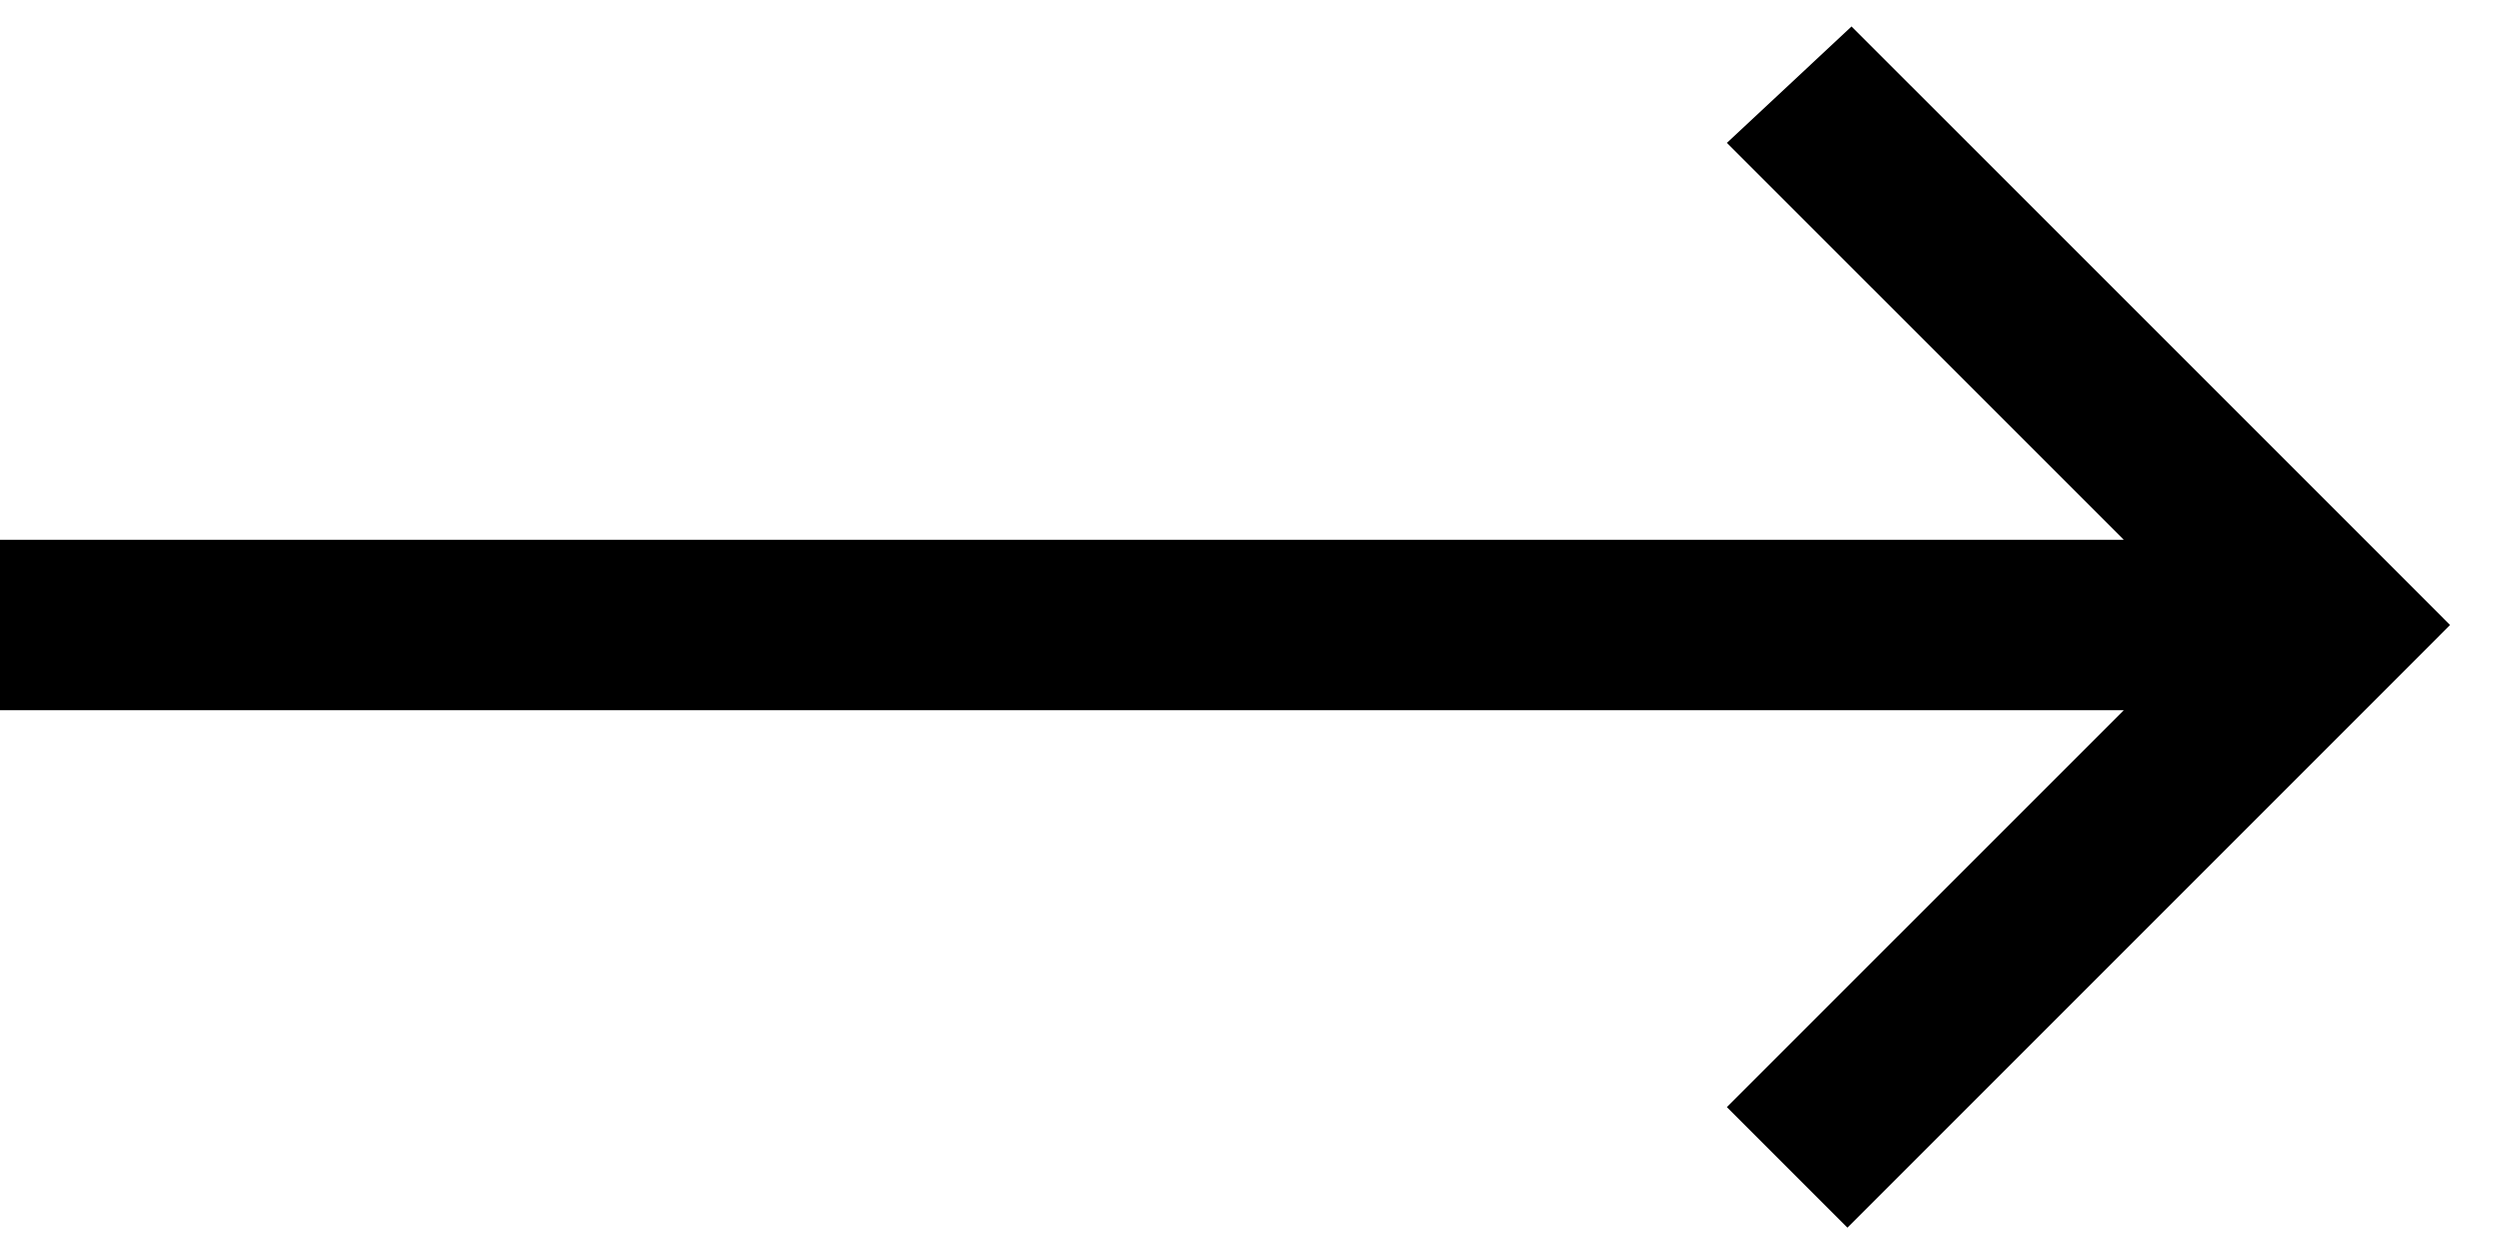 <?xml version="1.0" encoding="UTF-8"?> <svg xmlns="http://www.w3.org/2000/svg" width="44" height="22" viewBox="0 0 44 22" fill="none"><path d="M32.515 21.607L42.061 12.061L43.121 11L42.061 9.939L32.587 0.466L30.393 2.515L37.379 9.5H0V12.5H37.379L30.393 19.485L32.515 21.607Z" fill="black"></path></svg> 